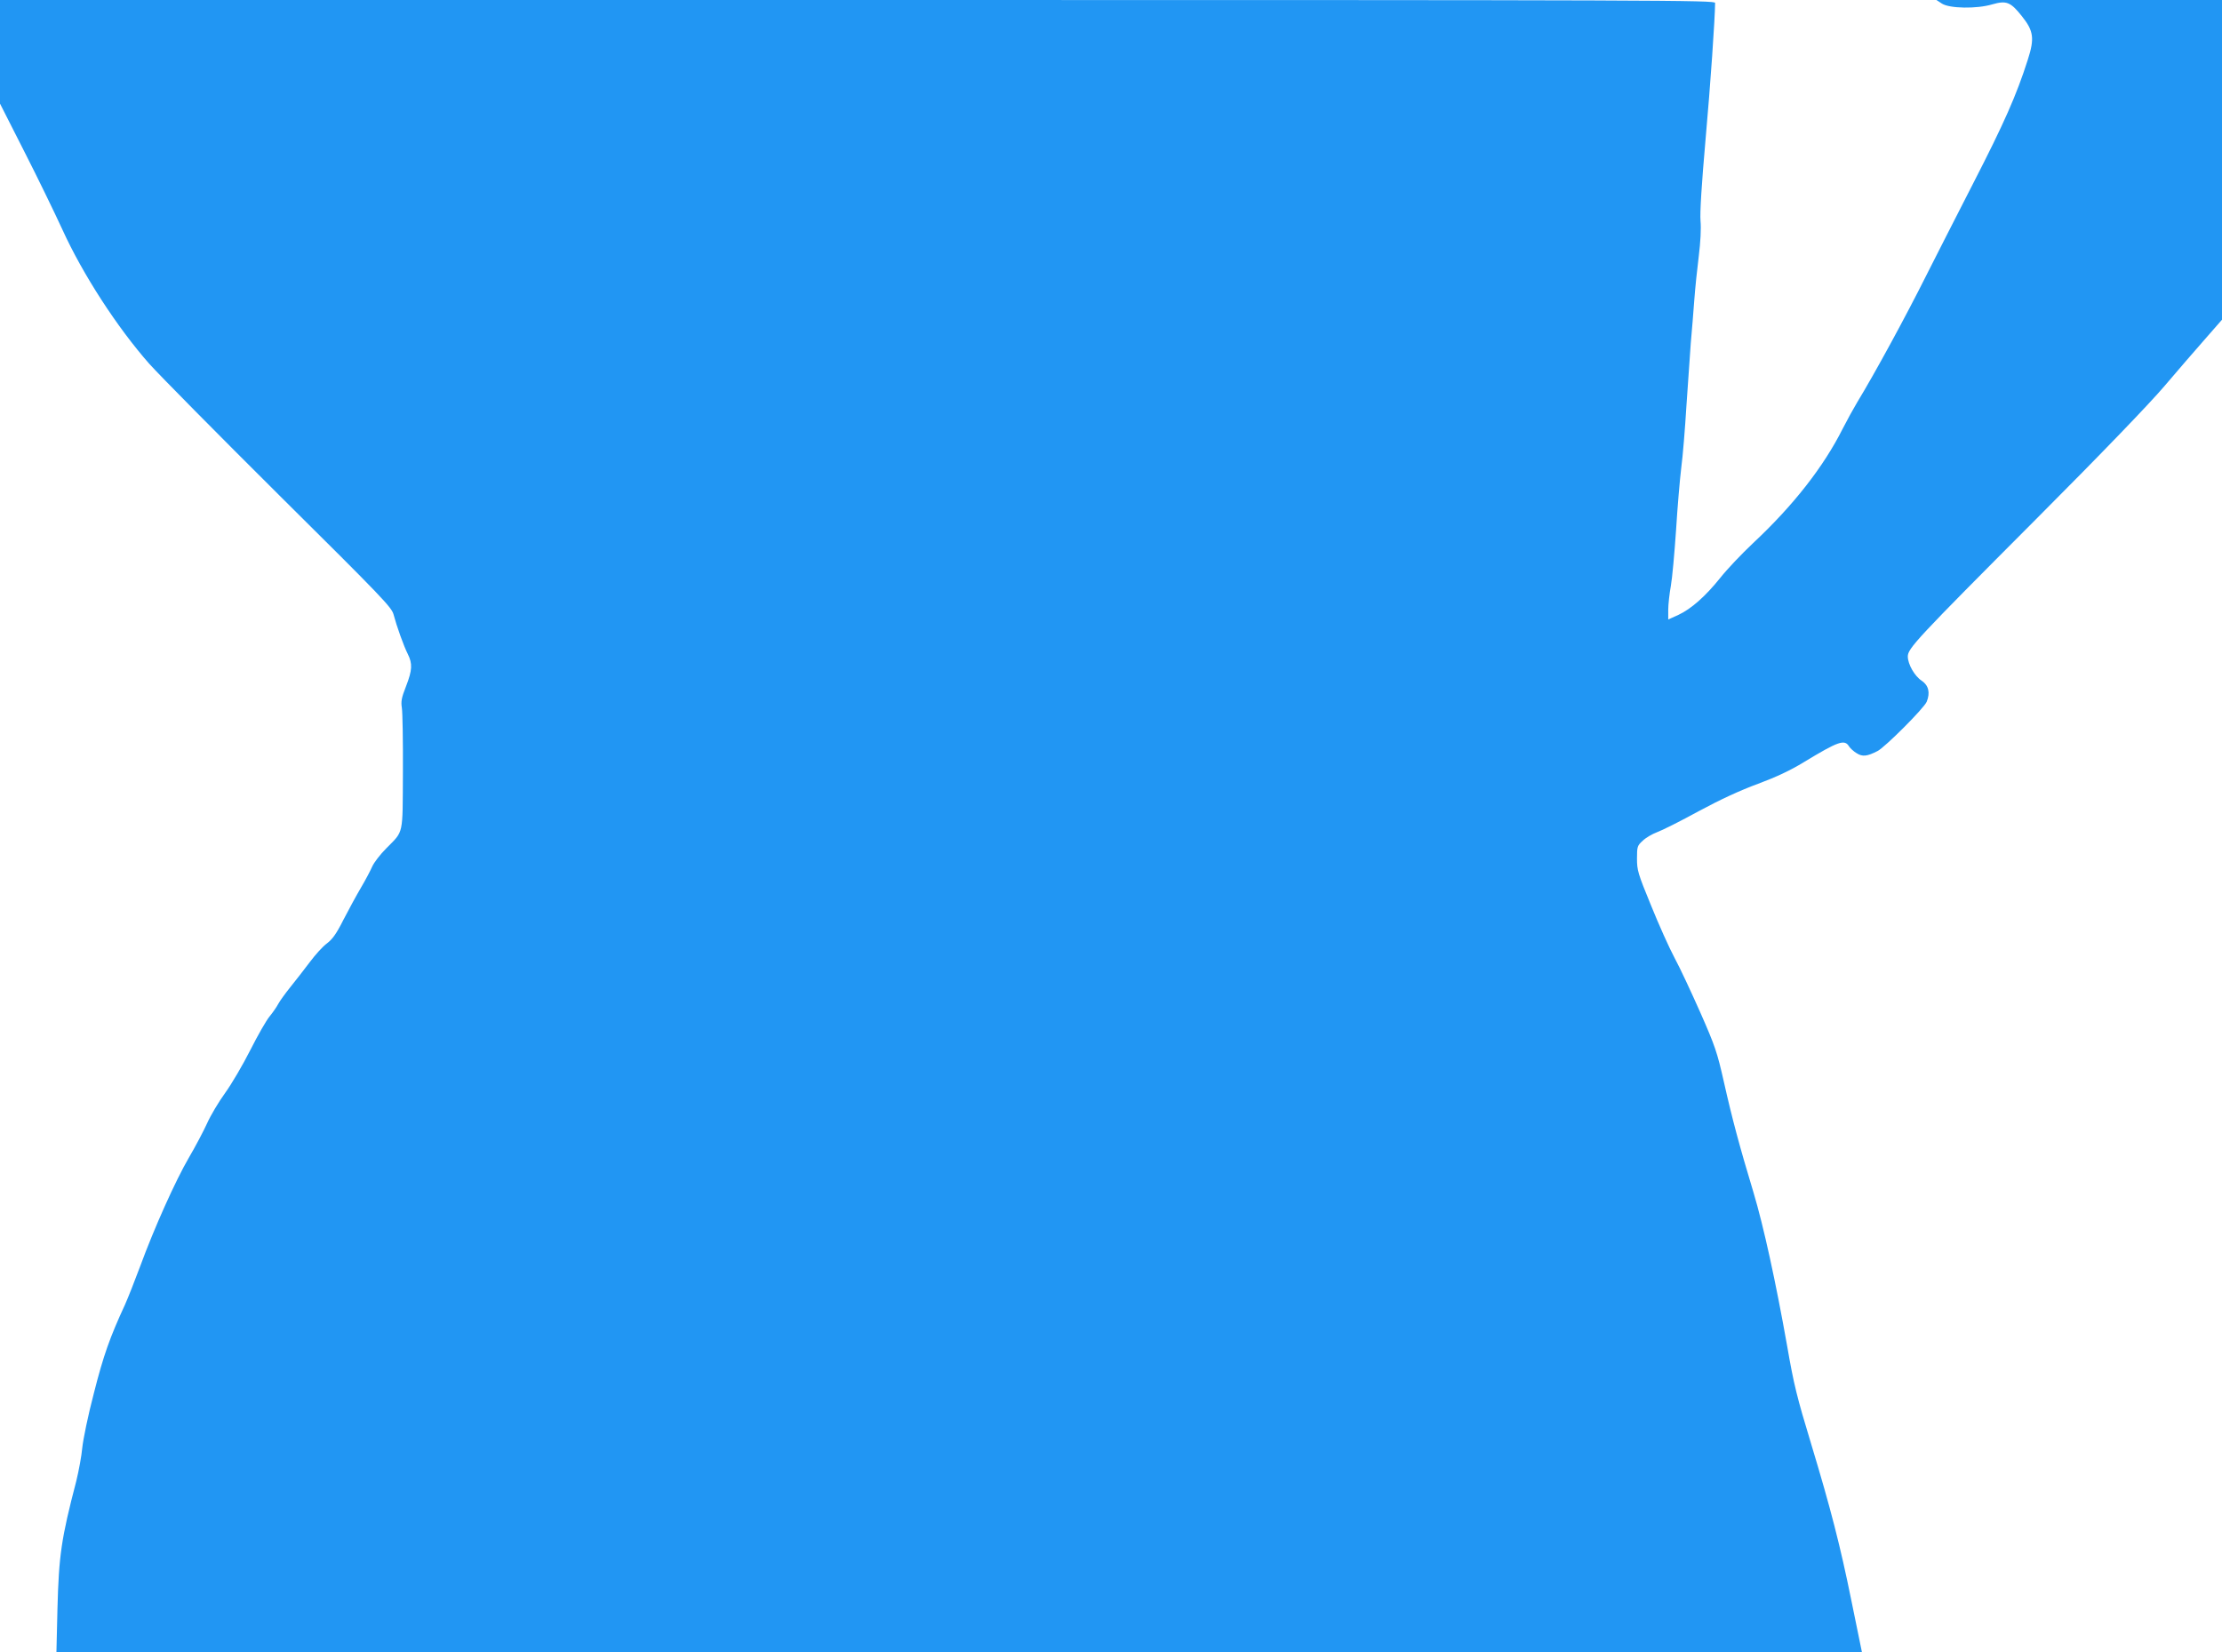 <?xml version="1.0" standalone="no"?>
<!DOCTYPE svg PUBLIC "-//W3C//DTD SVG 20010904//EN"
 "http://www.w3.org/TR/2001/REC-SVG-20010904/DTD/svg10.dtd">
<svg version="1.0" xmlns="http://www.w3.org/2000/svg"
 width="1280pt" height="952pt" viewBox="0 0 1280 952"
 preserveAspectRatio="xMidYMid meet">
<g transform="translate(0,952) scale(0.1,-0.1)"
fill="#2196f3" stroke="none">
<path d="M0 9221 l0 -298 139 -274 c77 -151 176 -355 221 -453 117 -257 315
-562 499 -771 59 -66 397 -408 751 -760 593 -588 646 -644 657 -685 18 -68 59
-183 82 -228 28 -56 26 -93 -10 -186 -26 -66 -30 -87 -24 -125 4 -25 7 -192 6
-371 -2 -369 6 -334 -96 -438 -35 -35 -71 -82 -81 -105 -10 -23 -39 -78 -65
-122 -26 -44 -71 -127 -101 -185 -40 -80 -63 -111 -94 -135 -23 -16 -68 -66
-100 -109 -33 -44 -83 -108 -112 -144 -29 -36 -60 -79 -69 -96 -9 -17 -31 -49
-49 -71 -19 -22 -69 -110 -112 -195 -43 -85 -108 -196 -145 -247 -37 -51 -84
-130 -104 -175 -21 -46 -68 -135 -105 -198 -77 -132 -200 -406 -281 -627 -31
-83 -70 -182 -87 -220 -87 -188 -124 -292 -179 -509 -34 -129 -62 -267 -67
-315 -4 -46 -20 -133 -35 -194 -86 -329 -100 -427 -108 -733 l-6 -252 5201 0
5200 0 -62 303 c-63 311 -119 528 -229 892 -84 277 -101 345 -140 570 -65 367
-136 692 -194 885 -80 265 -122 421 -171 639 -38 168 -50 204 -135 397 -52
117 -118 259 -149 316 -30 56 -91 192 -135 301 -76 185 -81 203 -81 271 0 68
2 74 33 102 17 17 55 39 82 49 28 10 136 64 240 121 126 68 241 121 342 158
105 39 186 77 263 124 201 122 236 134 262 91 7 -11 27 -29 44 -39 33 -21 60
-18 120 13 43 22 268 247 283 284 21 52 11 94 -29 121 -41 27 -79 94 -80 139
0 47 46 97 740 793 381 382 652 664 738 765 75 88 180 210 234 271 l98 112 0
921 0 921 -822 0 -823 0 32 -21 c44 -28 200 -31 290 -4 81 23 105 14 170 -68
68 -85 74 -128 34 -252 -65 -204 -138 -368 -311 -705 -100 -195 -222 -435
-271 -532 -120 -240 -300 -571 -400 -735 -21 -35 -59 -104 -84 -153 -110 -219
-284 -442 -516 -659 -67 -63 -152 -153 -189 -200 -85 -106 -167 -179 -242
-214 l-58 -26 0 56 c0 30 7 92 15 137 8 44 21 189 30 321 8 132 22 294 30 360
9 66 22 228 30 360 9 132 20 294 25 360 6 66 15 176 20 245 5 69 17 184 26
255 10 80 14 158 10 202 -4 47 6 208 29 470 29 324 54 693 55 786 0 16 -242
17 -4940 17 l-4940 0 0 -299z"/>
</g>
</svg>
